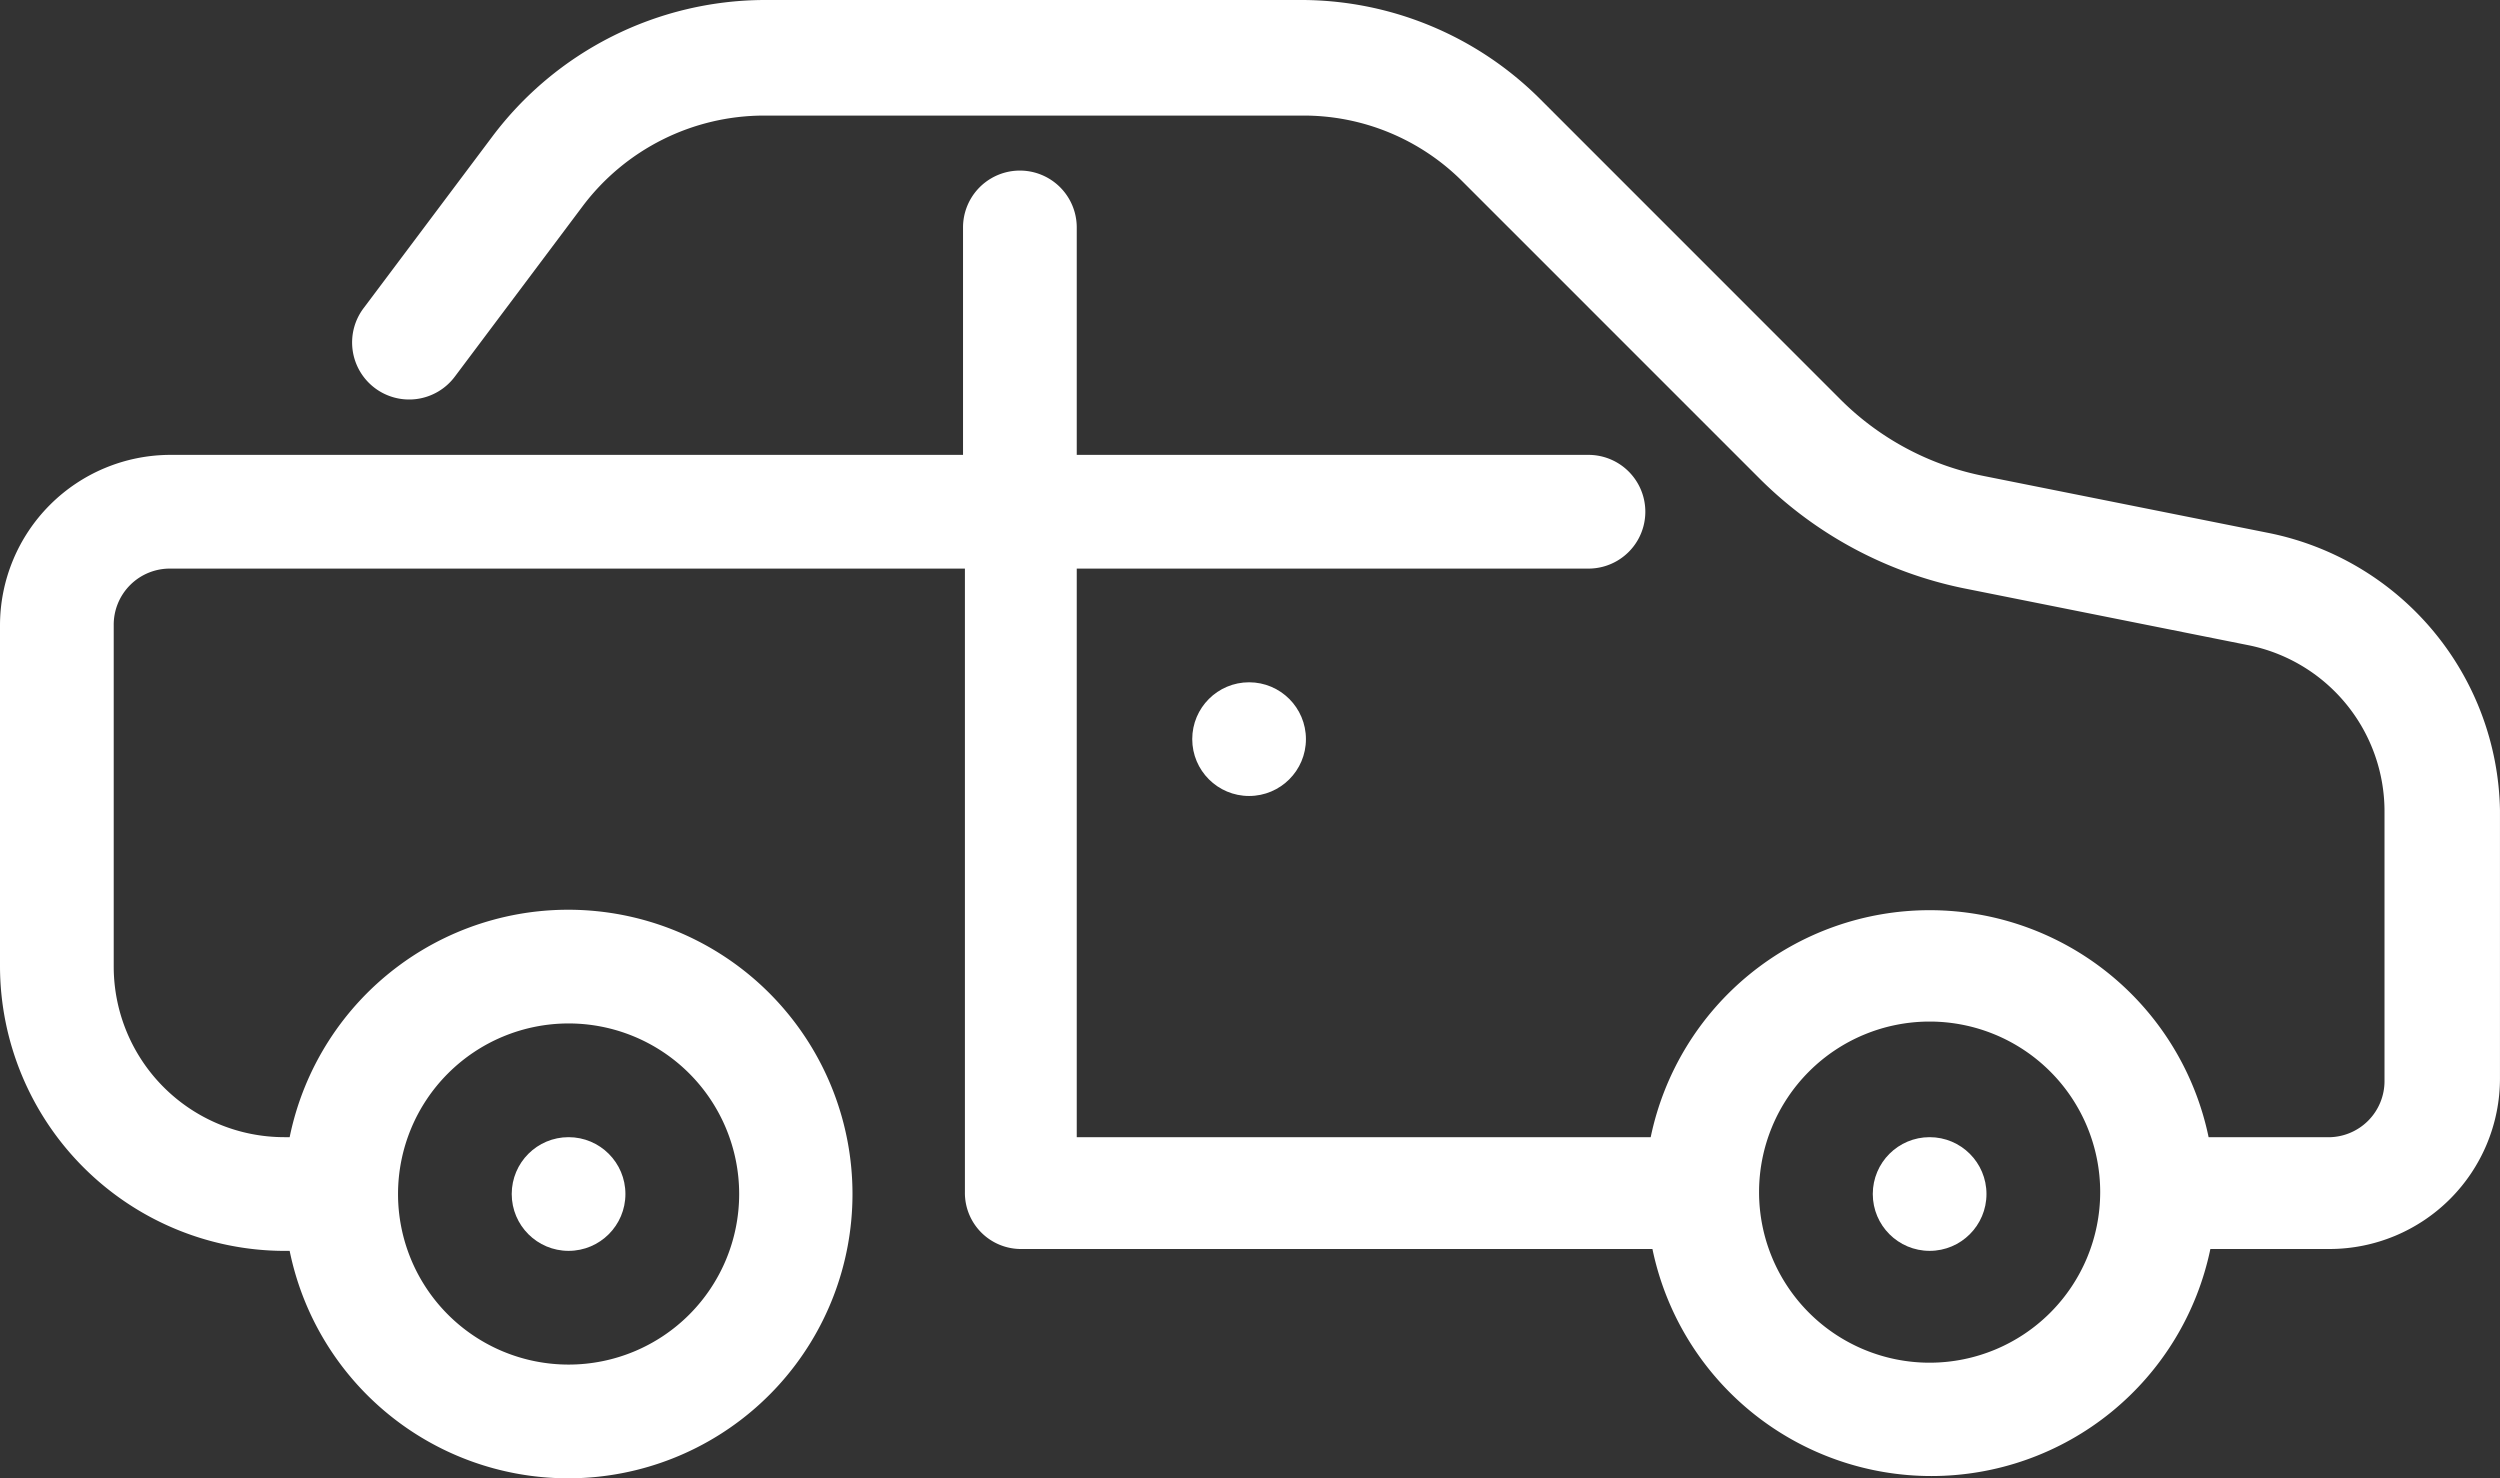 <svg xmlns="http://www.w3.org/2000/svg" viewBox="583.128 -2243.715 93.014 55.002"><rect x="583.128" y="-2243.715" width="93.014" height="55.002" fill="#333333" stroke="none"/><defs><style>.a{fill:#fff;}</style></defs><g transform="translate(583.128 -2243.715)"><ellipse class="a" cx="2.115" cy="2.115" rx="2.115" ry="2.115" transform="translate(19.039 42.309)"/><ellipse class="a" cx="2.115" cy="2.115" rx="2.115" ry="2.115" transform="translate(69.678 42.309)"/><ellipse class="a" cx="2.115" cy="2.115" rx="2.115" ry="2.115" transform="translate(44.358 25.385)"/><path class="a" d="M145.12,76.232l-10.577-2.115a10.4,10.4,0,0,1-5.421-2.909L118.016,60.1a12.592,12.592,0,0,0-8.991-3.7h-19.9a12.712,12.712,0,0,0-10.115,5.09l-4.76,6.346a2.122,2.122,0,1,0,3.371,2.578l4.76-6.346A8.454,8.454,0,0,1,89.126,60.7h20.031a8.348,8.348,0,0,1,5.95,2.446l11.106,11.106a15.011,15.011,0,0,0,7.536,4.033L144.327,80.4a6.307,6.307,0,0,1,5.09,6.214v9.982a2.088,2.088,0,0,1-2.115,2.115h-4.429a10.6,10.6,0,0,0-20.758,0H100.761V77.555H119.8a2.115,2.115,0,0,0,0-4.231H100.761V64.862a2.115,2.115,0,1,0-4.231,0v8.462H67.046A6.348,6.348,0,0,0,60.7,79.67V92.363A10.608,10.608,0,0,0,71.277,102.94h.2a10.577,10.577,0,1,0,0-4.231h-.2a6.348,6.348,0,0,1-6.346-6.346V79.67a2.088,2.088,0,0,1,2.115-2.115H96.6v23.2a2.088,2.088,0,0,0,2.115,2.115H122.18a10.6,10.6,0,0,0,20.758,0h4.429a6.348,6.348,0,0,0,6.346-6.346V86.545A10.72,10.72,0,0,0,145.12,76.232ZM81.855,94.478a6.346,6.346,0,1,1-6.346,6.346A6.348,6.348,0,0,1,81.855,94.478ZM132.493,107.1a6.346,6.346,0,1,1,6.346-6.346A6.348,6.348,0,0,1,132.493,107.1Z" transform="translate(-60.7 -56.4)"/></g></svg>